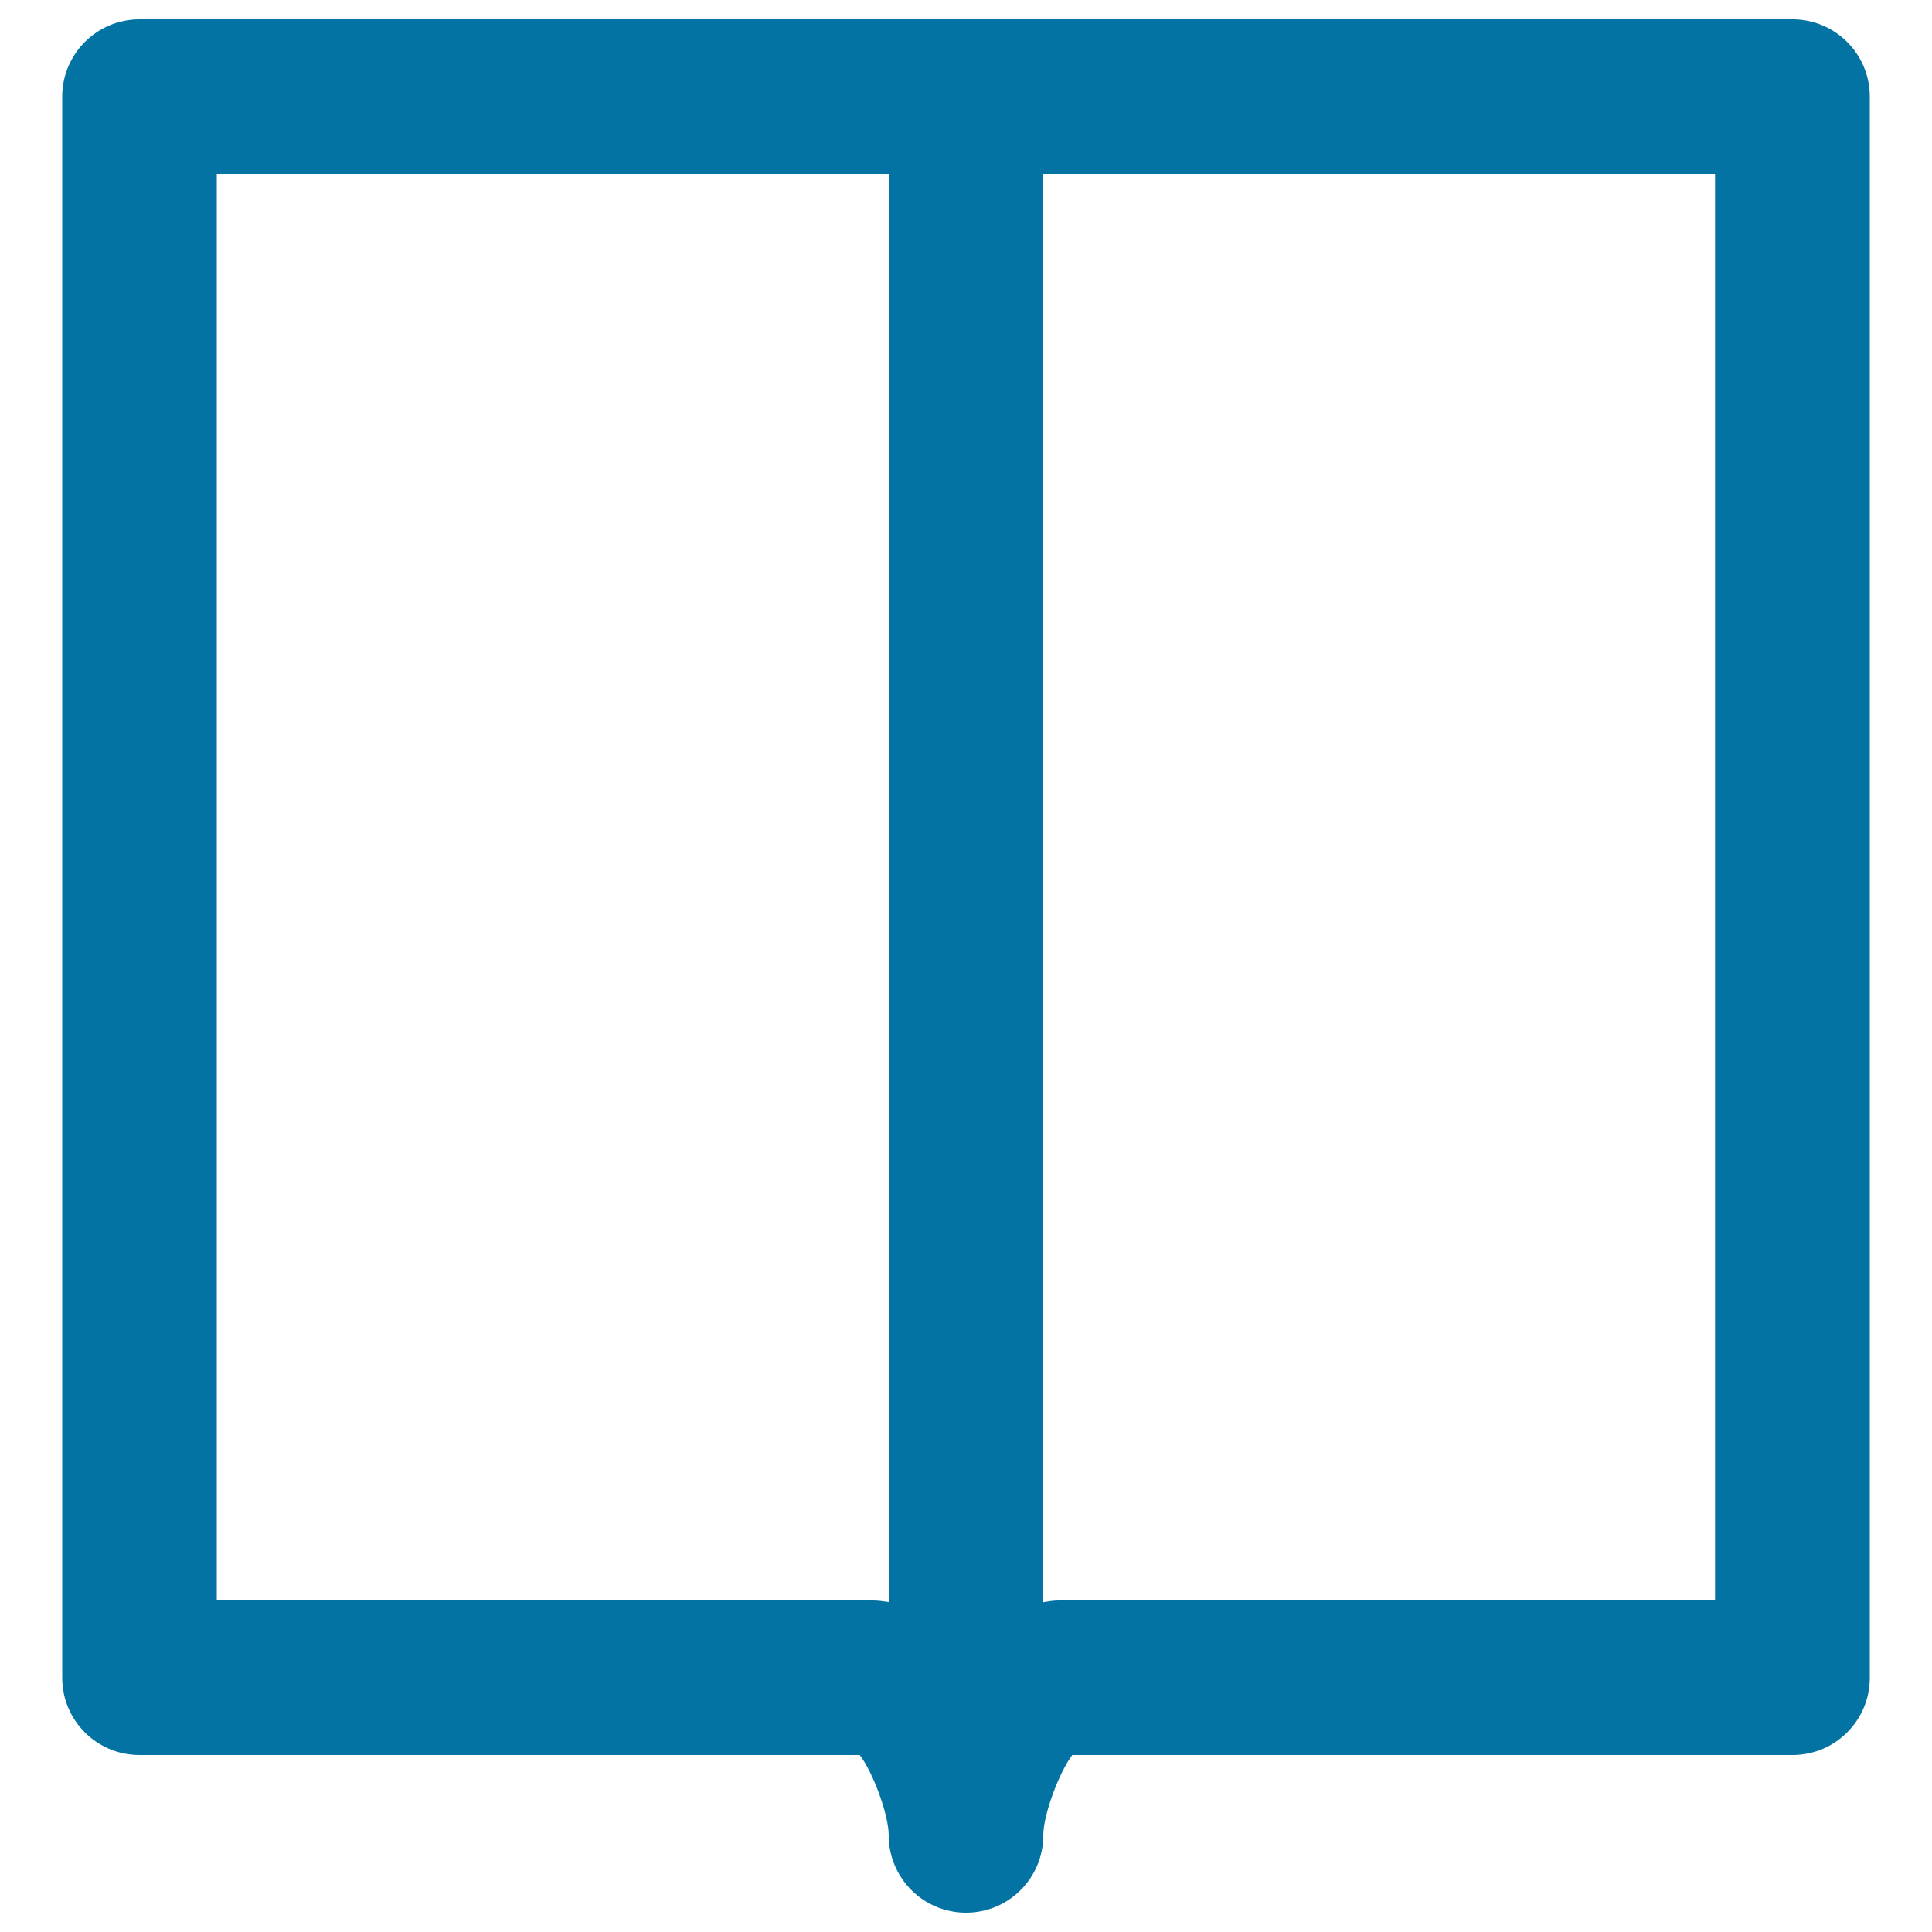 <svg xmlns="http://www.w3.org/2000/svg" viewBox="0 0 1000 1000" style="fill:#0273a2">
<title>Two Book Pages SVG icon</title>
<g><g><path d="M927.8,10H72.2c-22.1,0-40,17.9-40,40v818.4c0,22.1,17.9,40,40,40H445c6.8,8.8,15,30.9,15,41.6c0,22.1,17.9,40,40,40c22.1,0,40-17.9,40-40c0-10.8,8.3-32.8,15-41.6h372.8c22.1,0,40-17.9,40-40V50C967.8,27.9,949.9,10,927.8,10z M452.1,828.4H112.2V90H460v739.2C457.4,828.9,454.8,828.4,452.1,828.4z M887.8,828.4h-340c-2.7,0-5.3,0.5-7.9,0.9V90h347.8V828.4z"/></g></g>
</svg>